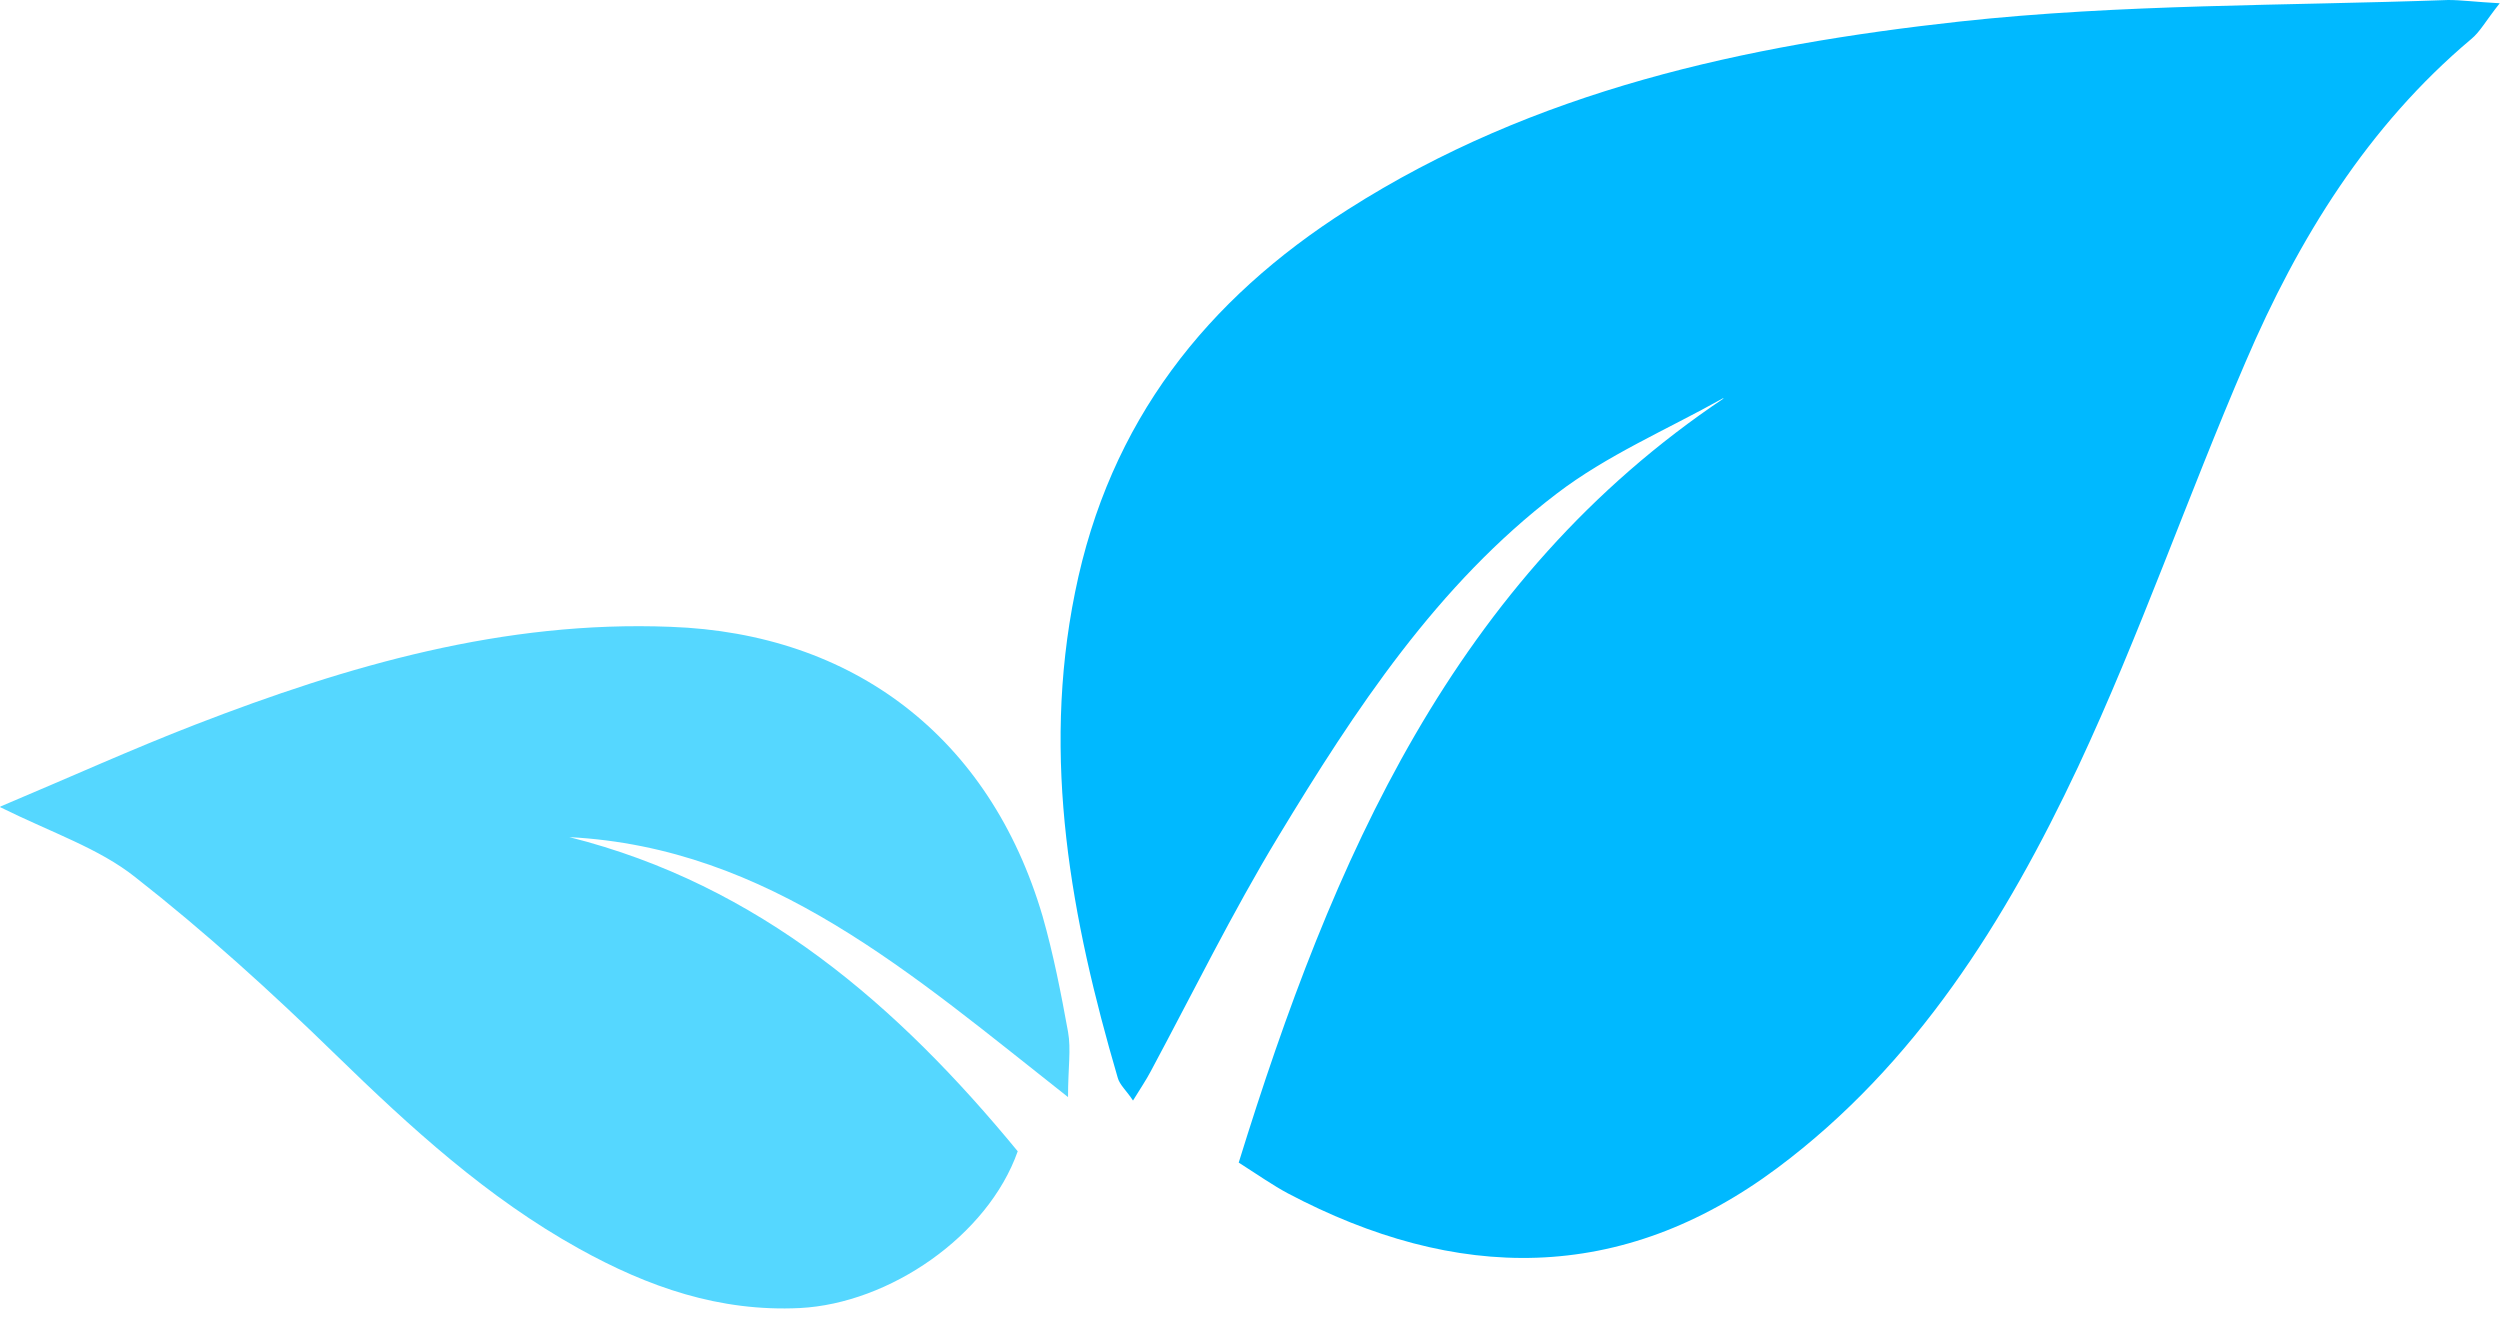 <svg width="115" height="61" viewBox="0 0 115 61" fill="none" xmlns="http://www.w3.org/2000/svg">
<path d="M79.246 18.327C76.668 19.769 73.914 20.941 71.6 22.714C66.121 26.89 62.342 32.629 58.797 38.487C56.688 41.972 54.872 45.668 52.938 49.273C52.733 49.664 52.47 50.054 52.118 50.625C51.825 50.175 51.503 49.904 51.415 49.574C49.276 42.273 47.899 34.912 49.452 27.25C51.034 19.379 55.516 13.76 61.991 9.644C70.604 4.146 80.301 2.073 90.144 0.991C97.585 0.18 105.114 0.27 112.614 0C113.229 0 113.874 0.09 114.987 0.15C114.343 0.961 114.079 1.472 113.669 1.803C108.923 5.799 105.73 10.966 103.298 16.645C100.632 22.834 98.435 29.203 95.593 35.272C92.254 42.363 88.123 48.973 81.766 53.72C74.559 59.098 66.971 58.978 59.237 54.892C58.563 54.531 57.919 54.08 56.981 53.479C61.288 39.569 66.854 26.65 79.334 18.297C79.422 18.267 79.51 18.207 79.481 18.237C79.481 18.237 79.422 18.267 79.334 18.327H79.246Z" fill="#00B9FF"/>
<path d="M0.029 37.096C3.31 35.714 6.094 34.452 8.965 33.34C16.025 30.606 23.173 28.533 30.849 28.834C39.227 29.134 45.526 33.881 47.958 42.143C48.456 43.886 48.807 45.689 49.129 47.461C49.276 48.273 49.129 49.114 49.129 50.466C41.952 44.817 35.389 38.989 26.191 38.508C34.921 40.701 41.307 46.26 46.815 52.959C45.438 56.865 40.897 59.96 36.796 60.17C33.104 60.35 29.823 59.209 26.63 57.436C22.412 55.093 18.896 51.878 15.439 48.513C12.48 45.629 9.433 42.864 6.211 40.341C4.541 39.019 2.432 38.328 0 37.126L0.029 37.096Z" fill="#55D7FF"/>
</svg>

